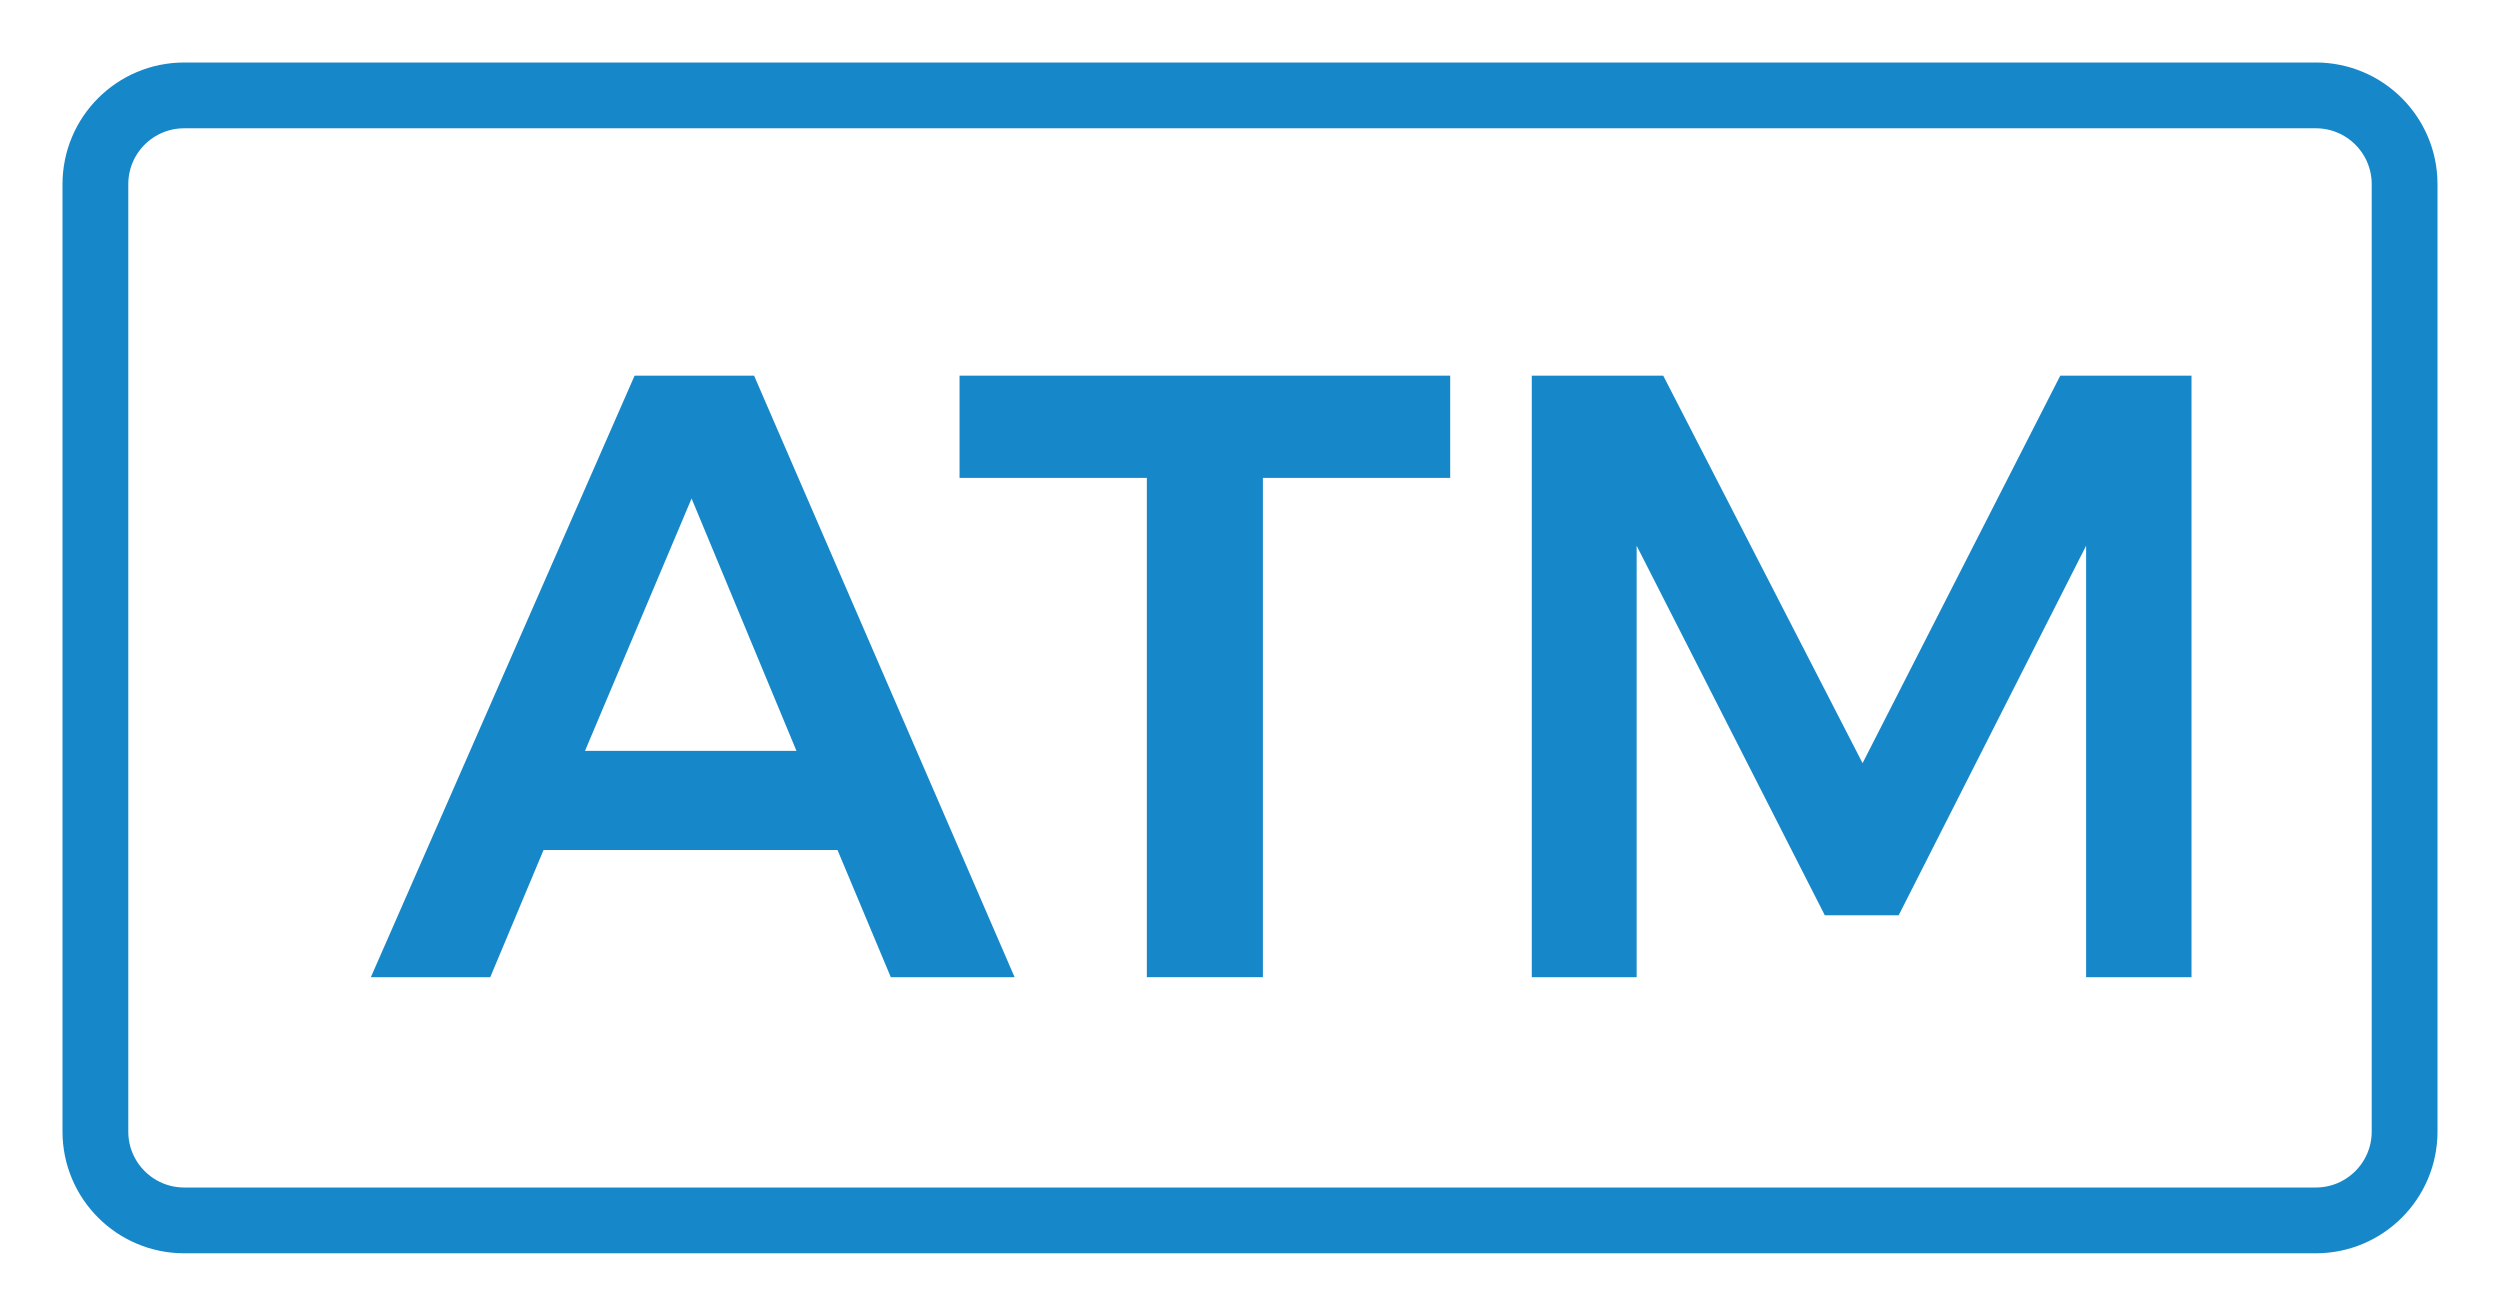<svg width="38" height="20" viewBox="0 0 38 20" fill="none" xmlns="http://www.w3.org/2000/svg">
<path d="M35.2 1.45H2.8C2.054 1.45 1.45 2.054 1.45 2.8V17.2C1.45 17.945 2.054 18.55 2.8 18.55H35.2C35.946 18.55 36.55 17.945 36.55 17.2V2.8C36.55 2.054 35.946 1.45 35.2 1.45Z" stroke="#1688C9"/>
<path d="M13.54 14.853L12.73 12.92H8.262L7.452 14.853H5.637L9.646 5.71H11.462L15.422 14.853H13.54ZM8.892 11.413H12.106L10.512 7.577L8.892 11.413Z" fill="#1688C9"/>
<path d="M14.585 5.71H22.043V7.264H19.196V14.853H17.432V7.264H14.585V5.71Z" fill="#1688C9"/>
<path d="M23.283 5.71H25.281L28.311 11.6L31.316 5.71H33.311V14.853H31.709V8.295L28.86 13.912H27.737L24.877 8.295V14.853H23.283V5.71Z" fill="#1688C9"/>
</svg>
